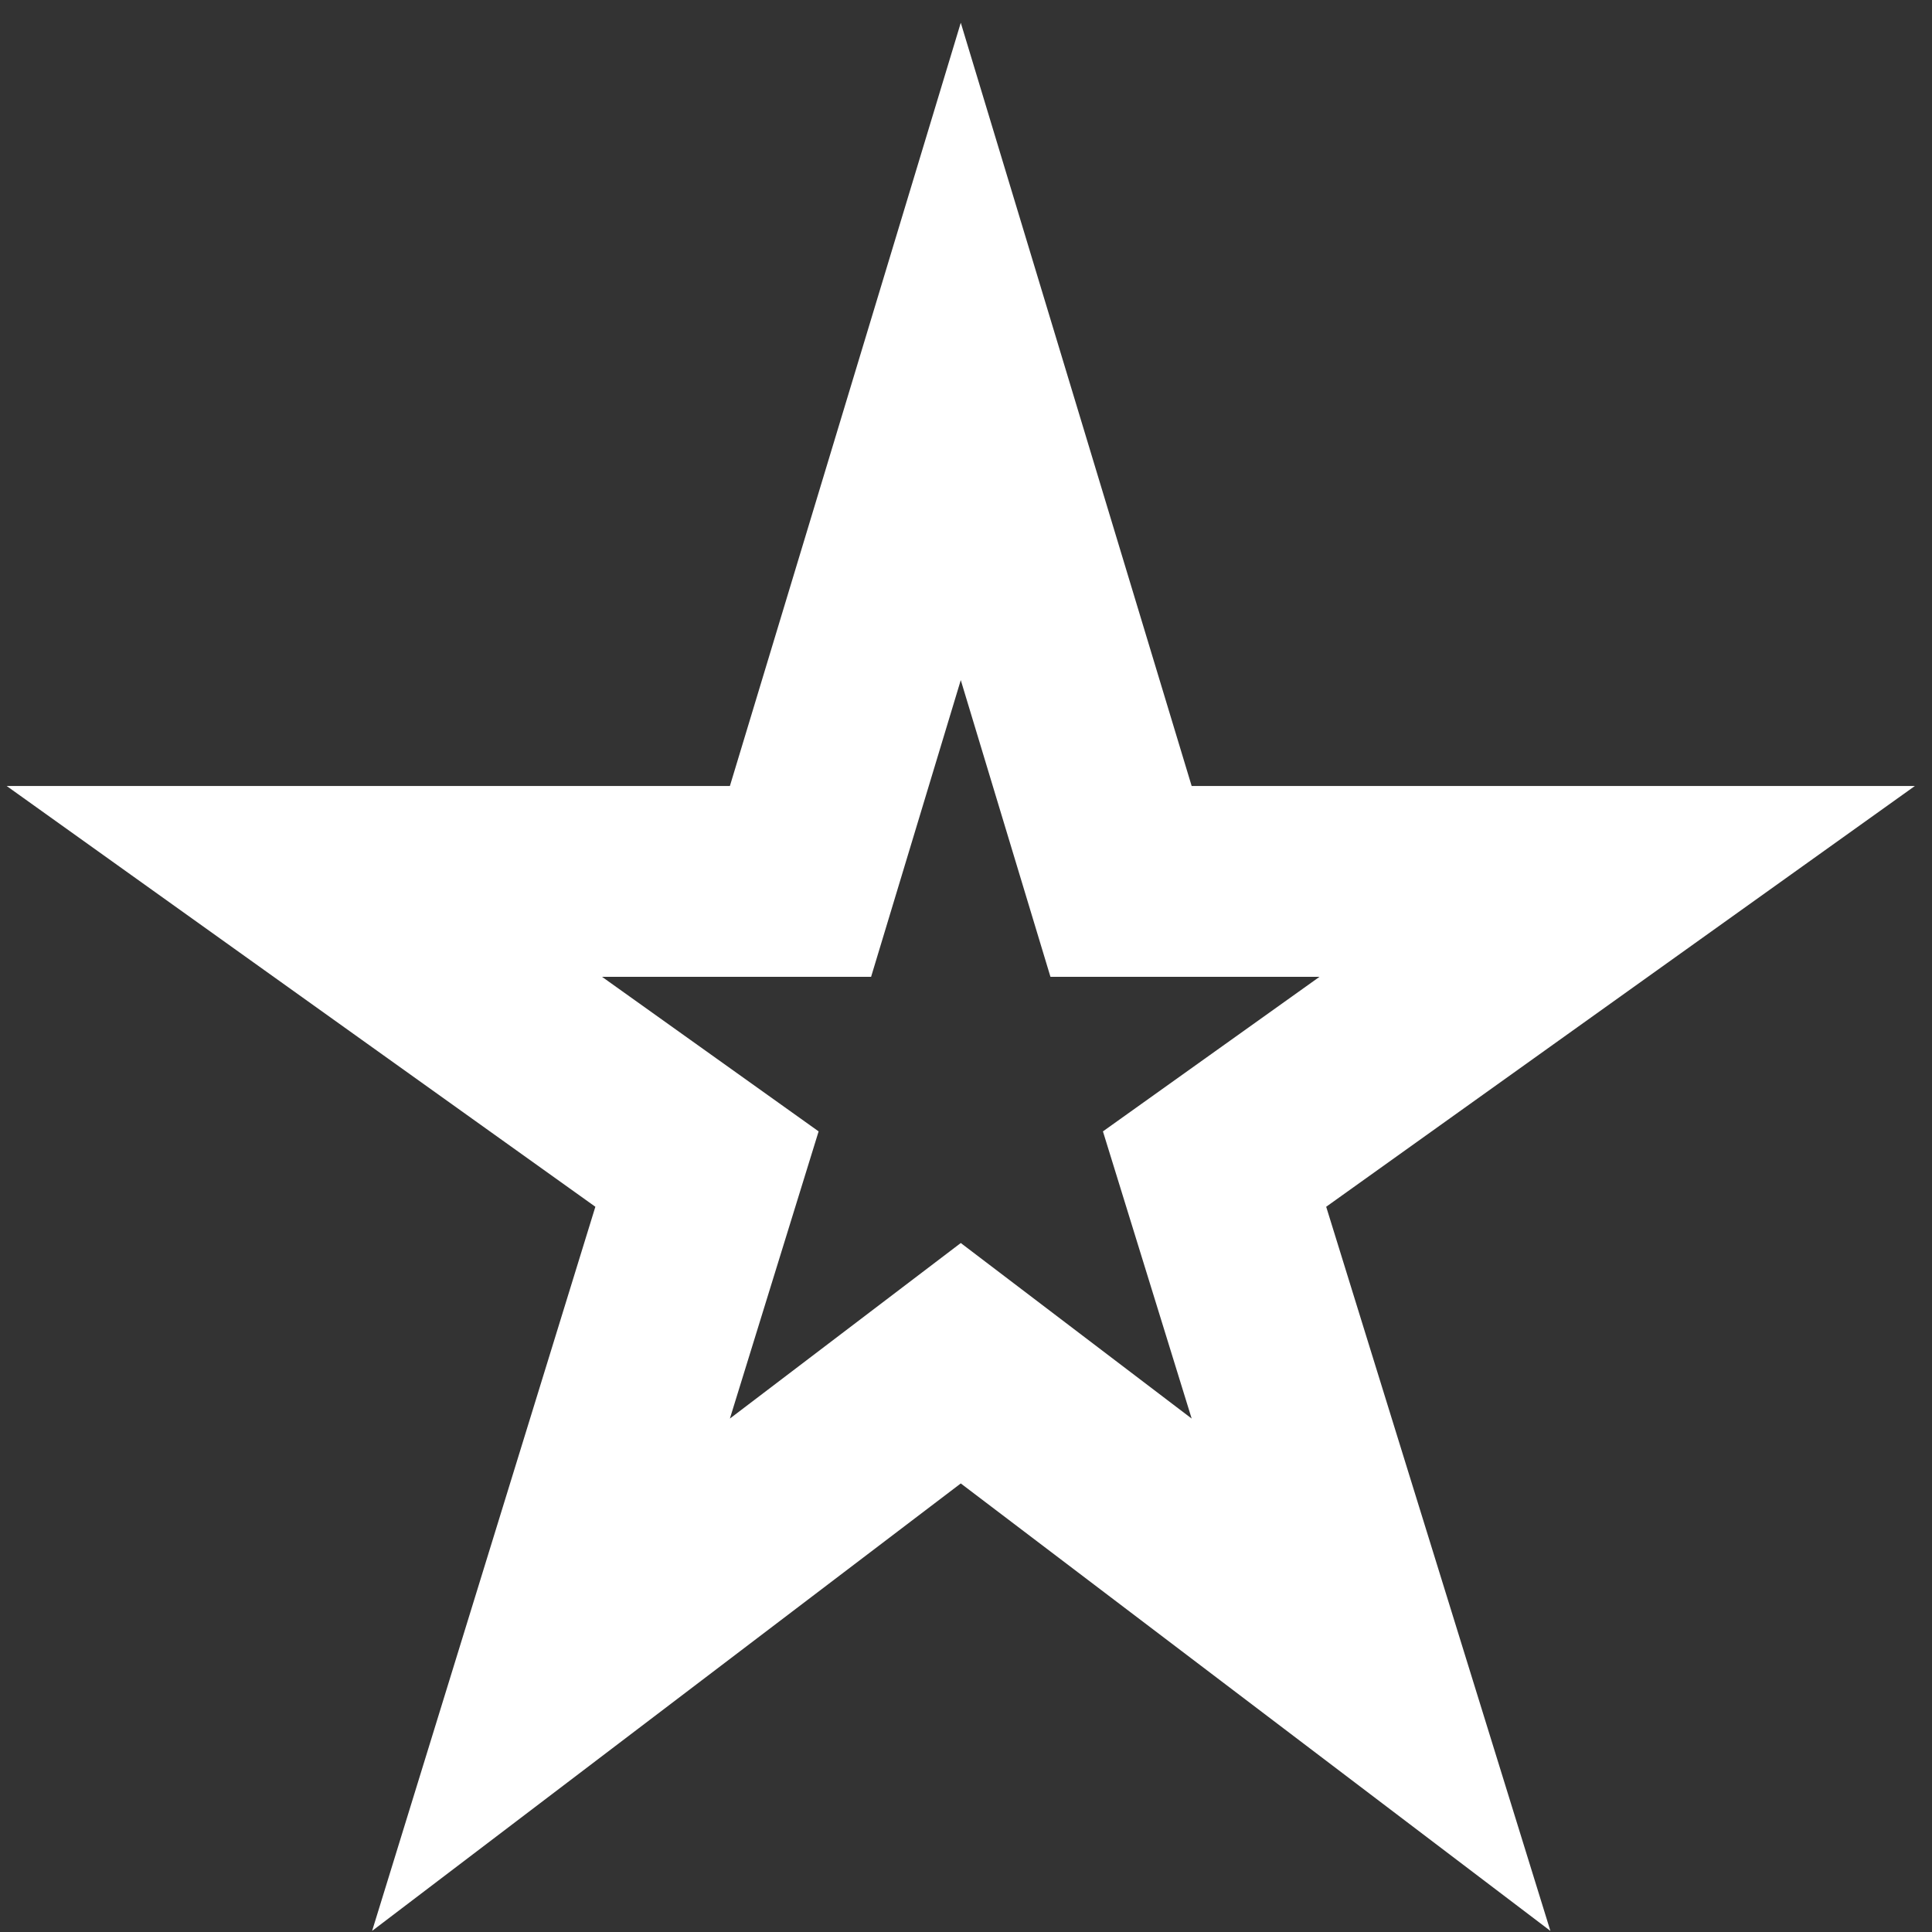 <svg width="81" height="81" viewBox="0 0 81 81" fill="none" xmlns="http://www.w3.org/2000/svg">
<rect x="0" y="0" width="81" height="81" fill="#333333" stroke="none"/>
<path d="M40.281 28.514L44.041 40.954H55.321L46.241 47.434L49.961 59.474L40.281 52.114L30.601 59.474L34.321 47.434L25.241 40.954H36.521L40.281 28.514ZM40.281 0.954L30.601 32.954H0.281L24.961 50.594L15.601 80.954L40.281 62.194L65.001 80.954L55.601 50.594L80.281 32.954H49.961L40.281 0.954Z" fill="white"/>
</svg>
